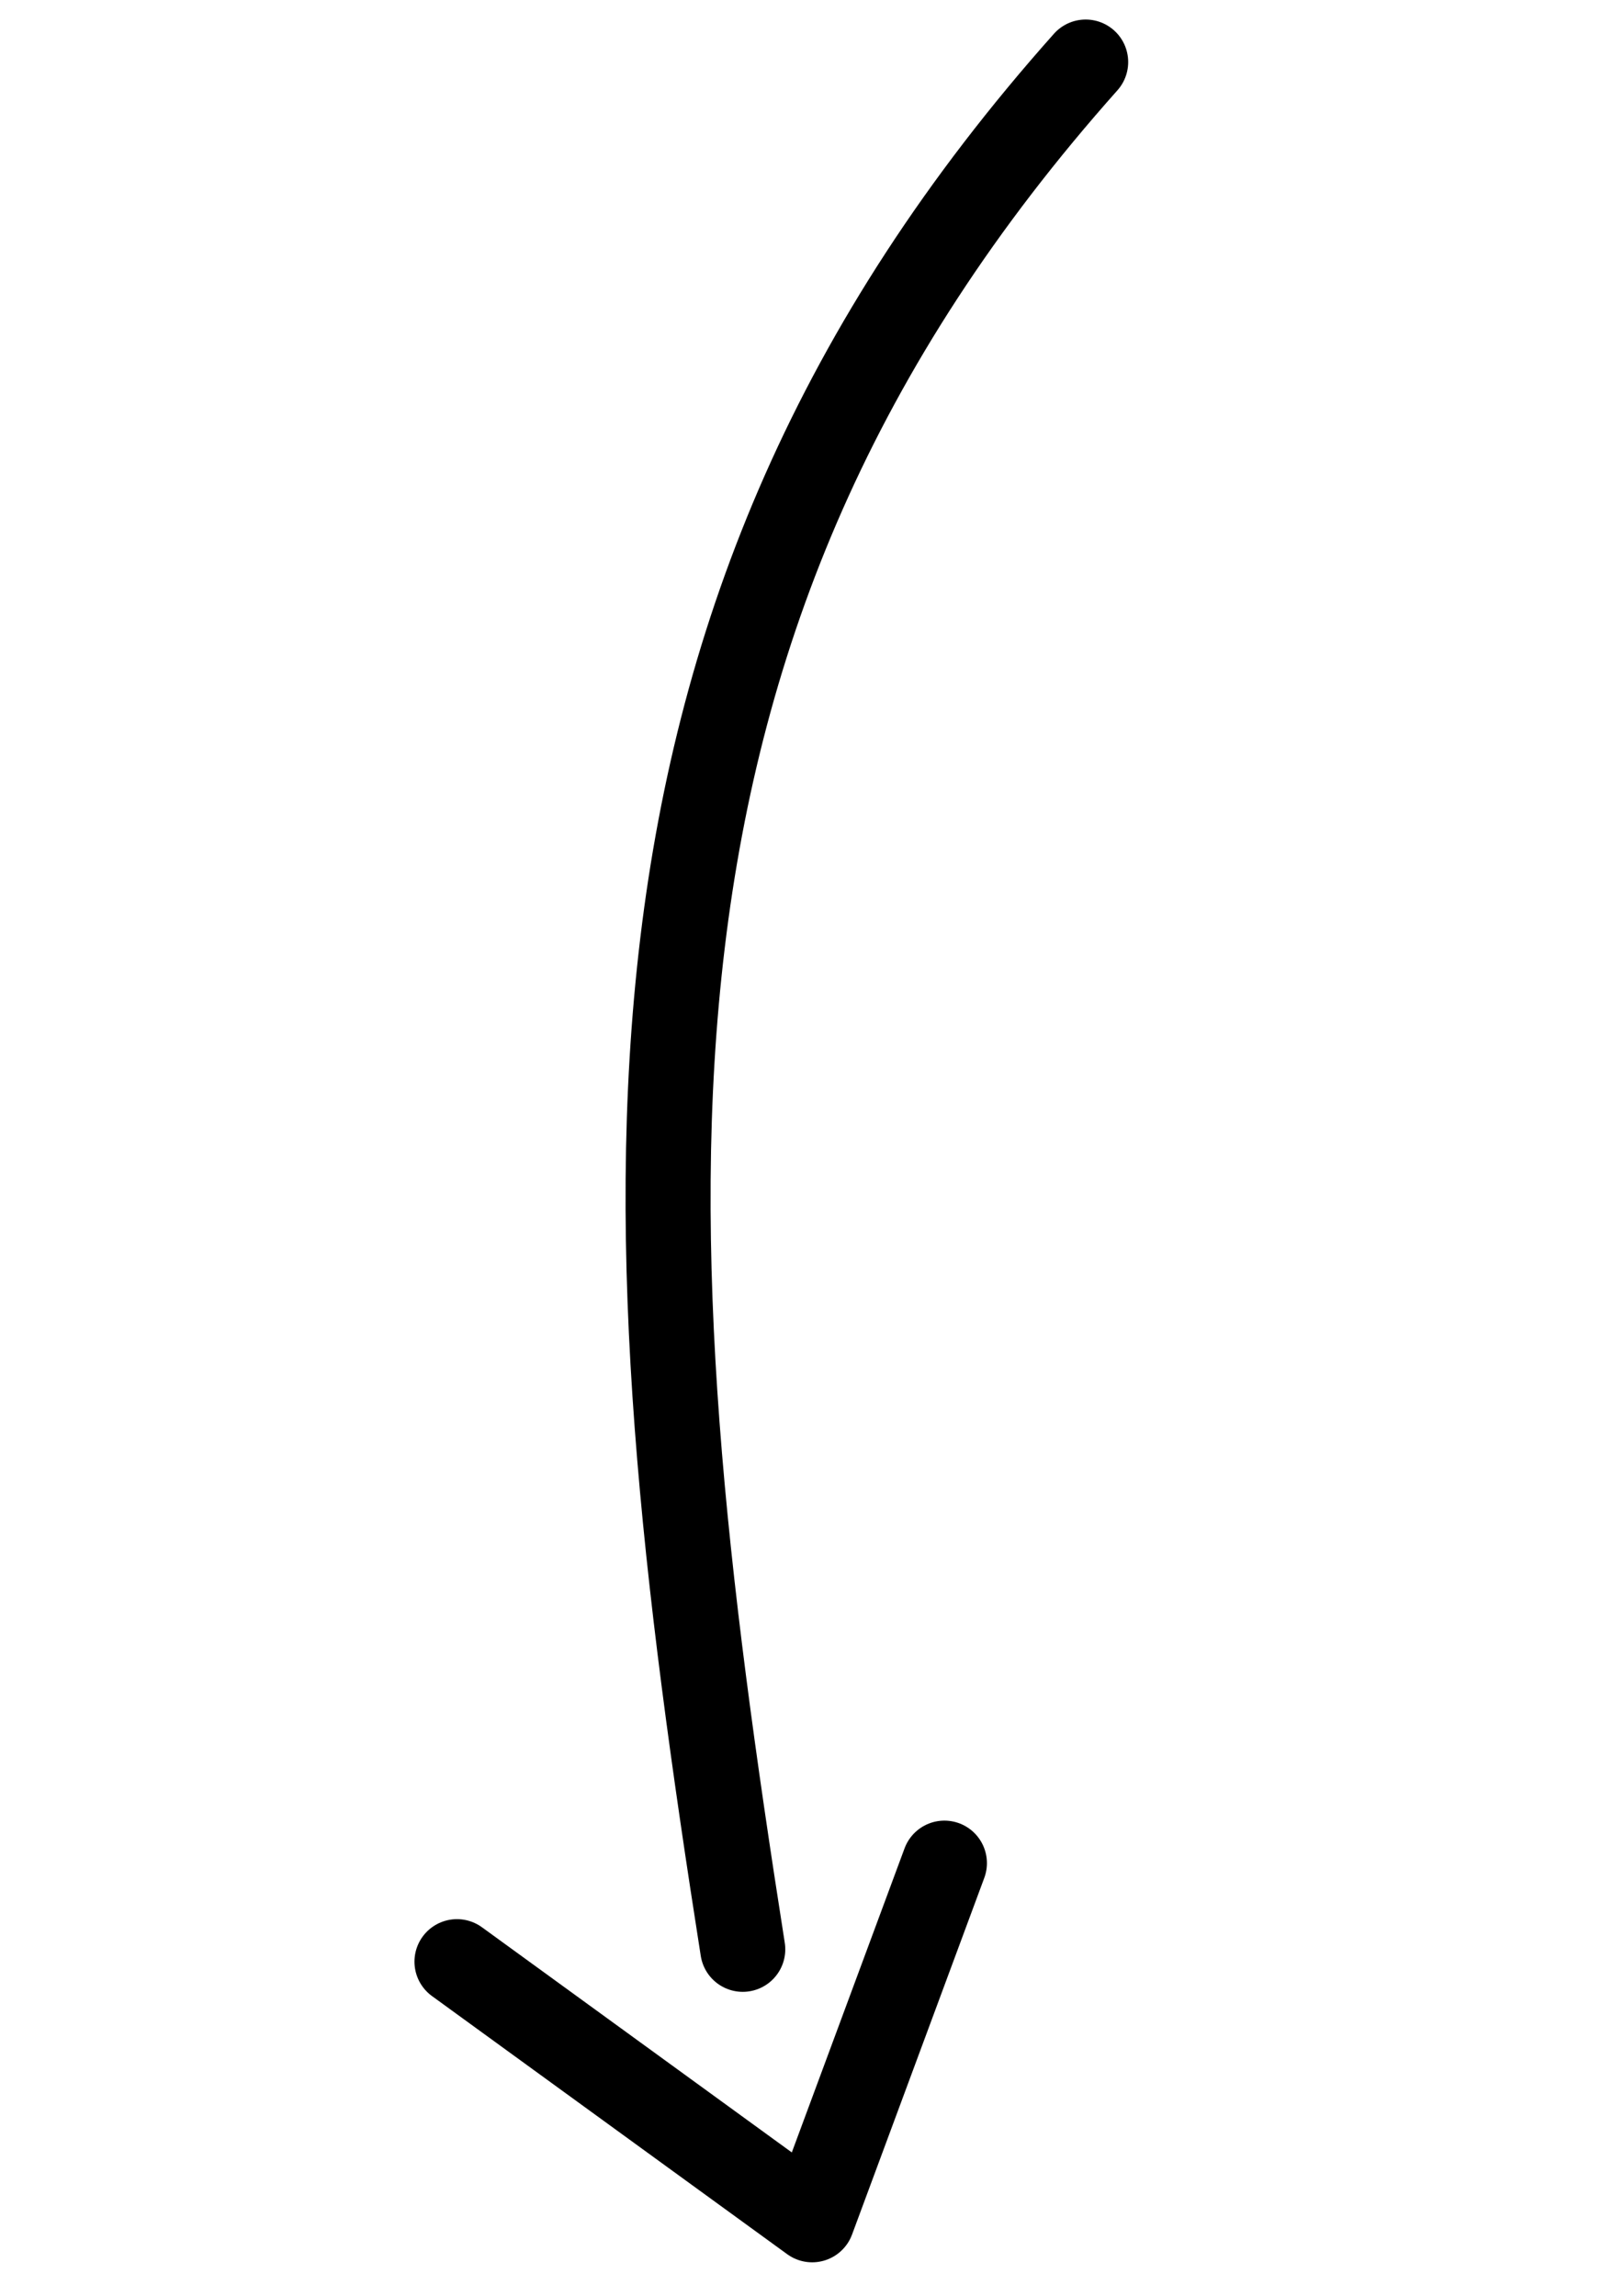 <svg width="52" height="74" viewBox="0 0 52 74" fill="none" xmlns="http://www.w3.org/2000/svg">
<path d="M35 2C18.793 20.195 20.236 39.232 23.945 62.832" stroke="black" stroke-width="2.741" stroke-miterlimit="10" stroke-linecap="round" stroke-linejoin="round"/>
<path d="M30.446 60.054L26.183 71.55L14.732 63.23" stroke="black" stroke-width="2.741" stroke-miterlimit="10" stroke-linecap="round" stroke-linejoin="round"/>
</svg>
